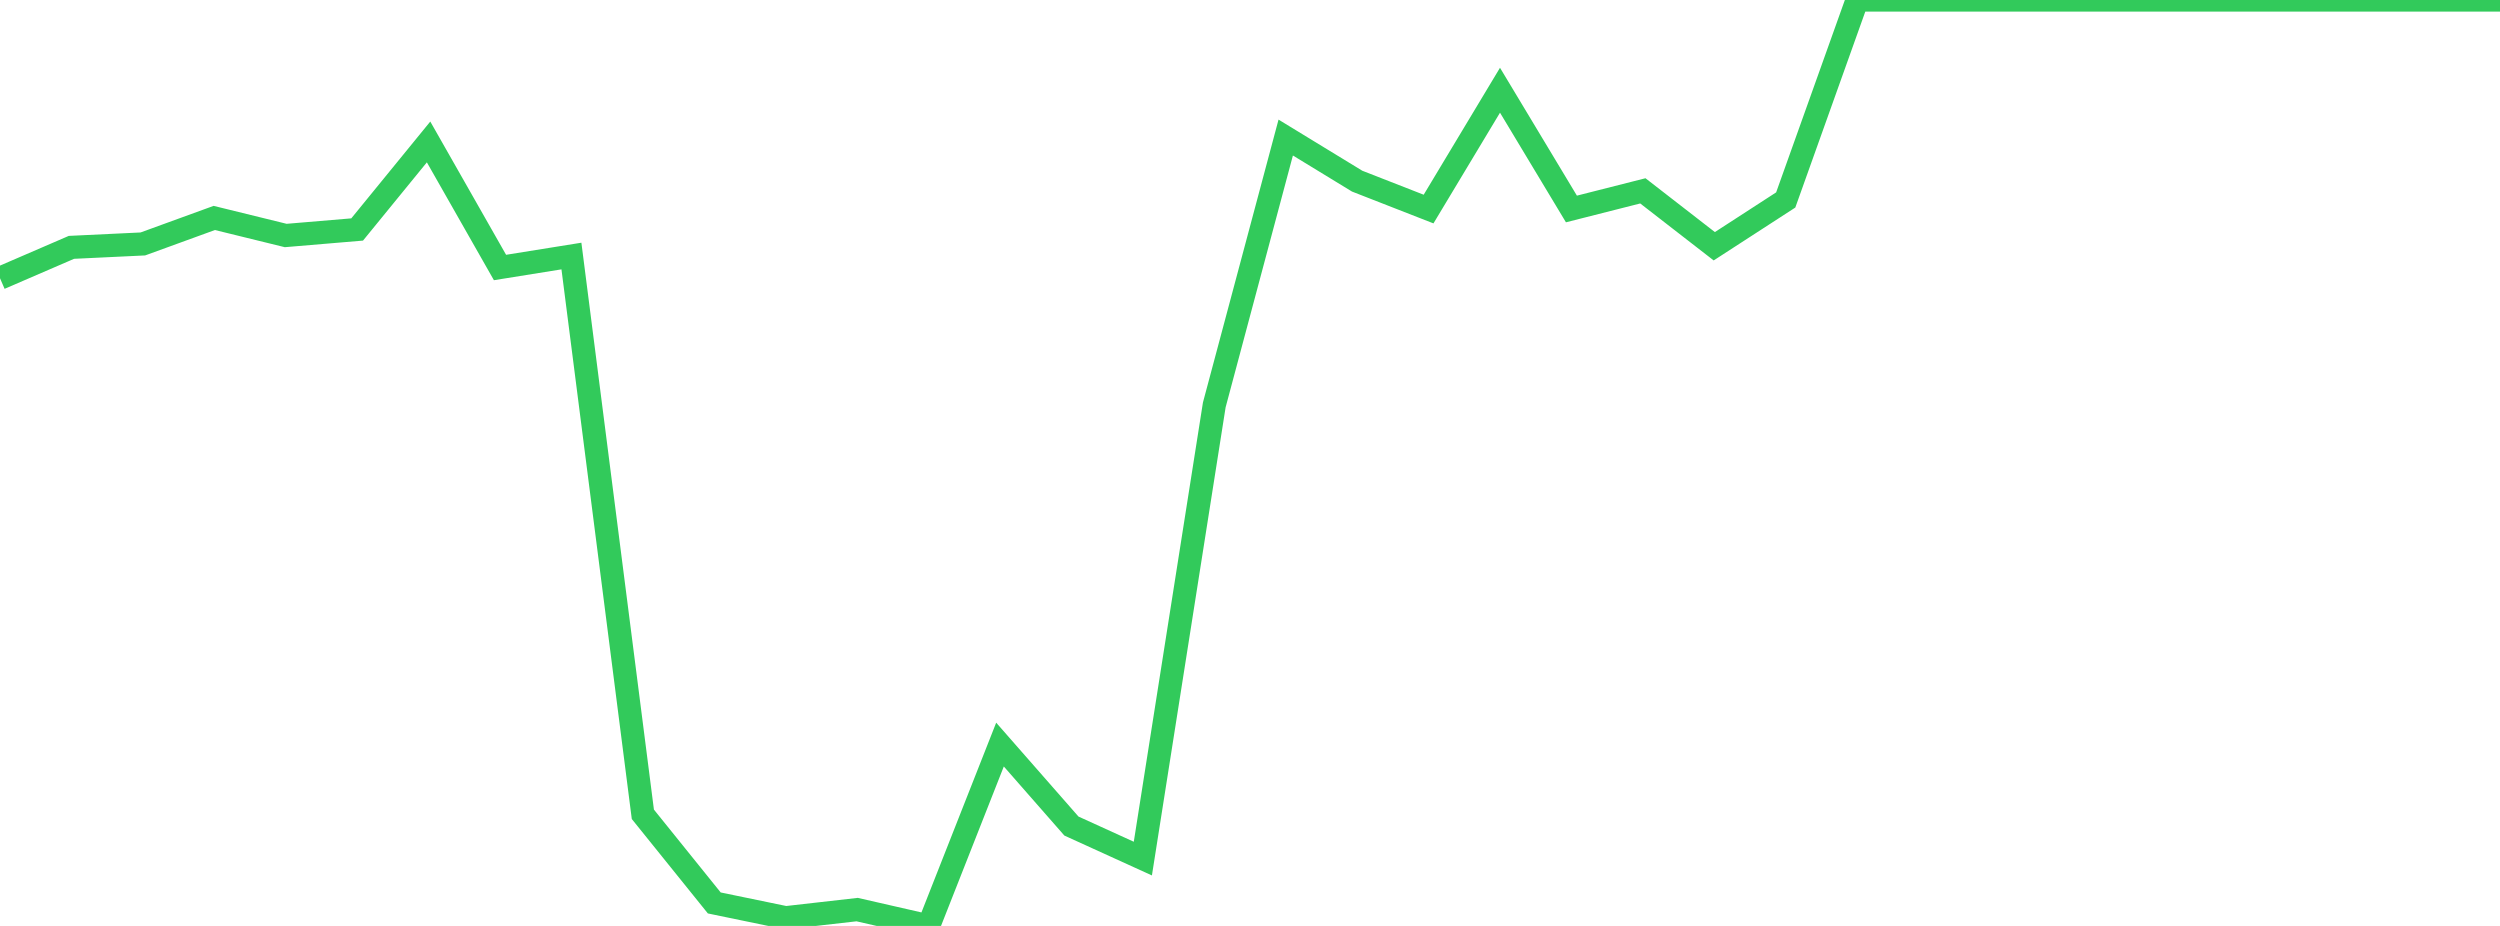 <?xml version="1.0" standalone="no"?>
<!DOCTYPE svg PUBLIC "-//W3C//DTD SVG 1.1//EN" "http://www.w3.org/Graphics/SVG/1.1/DTD/svg11.dtd">

<svg width="135" height="50" viewBox="0 0 135 50" preserveAspectRatio="none" 
  xmlns="http://www.w3.org/2000/svg"
  xmlns:xlink="http://www.w3.org/1999/xlink">


<polyline points="0.0, 15.023 3.857, 13.357 7.714, 13.173 11.571, 11.769 15.429, 12.717 19.286, 12.392 23.143, 7.665 27.0, 14.445 30.857, 13.826 34.714, 43.972 38.571, 48.759 42.429, 49.556 46.286, 49.118 50.143, 50.0 54.0, 40.207 57.857, 44.607 61.714, 46.364 65.571, 21.865 69.429, 7.428 73.286, 9.782 77.143, 11.289 81.0, 4.872 84.857, 11.285 88.714, 10.306 92.571, 13.298 96.429, 10.798 100.286, 0.0 104.143, 0.0 108.0, 0.0 111.857, 0.0 115.714, 0.0 119.571, 0.0 123.429, 0.0 127.286, 0.0 131.143, 0.0 135.0, 0.0" fill="none" stroke="#32ca5b" stroke-width="1.25"/>

</svg>